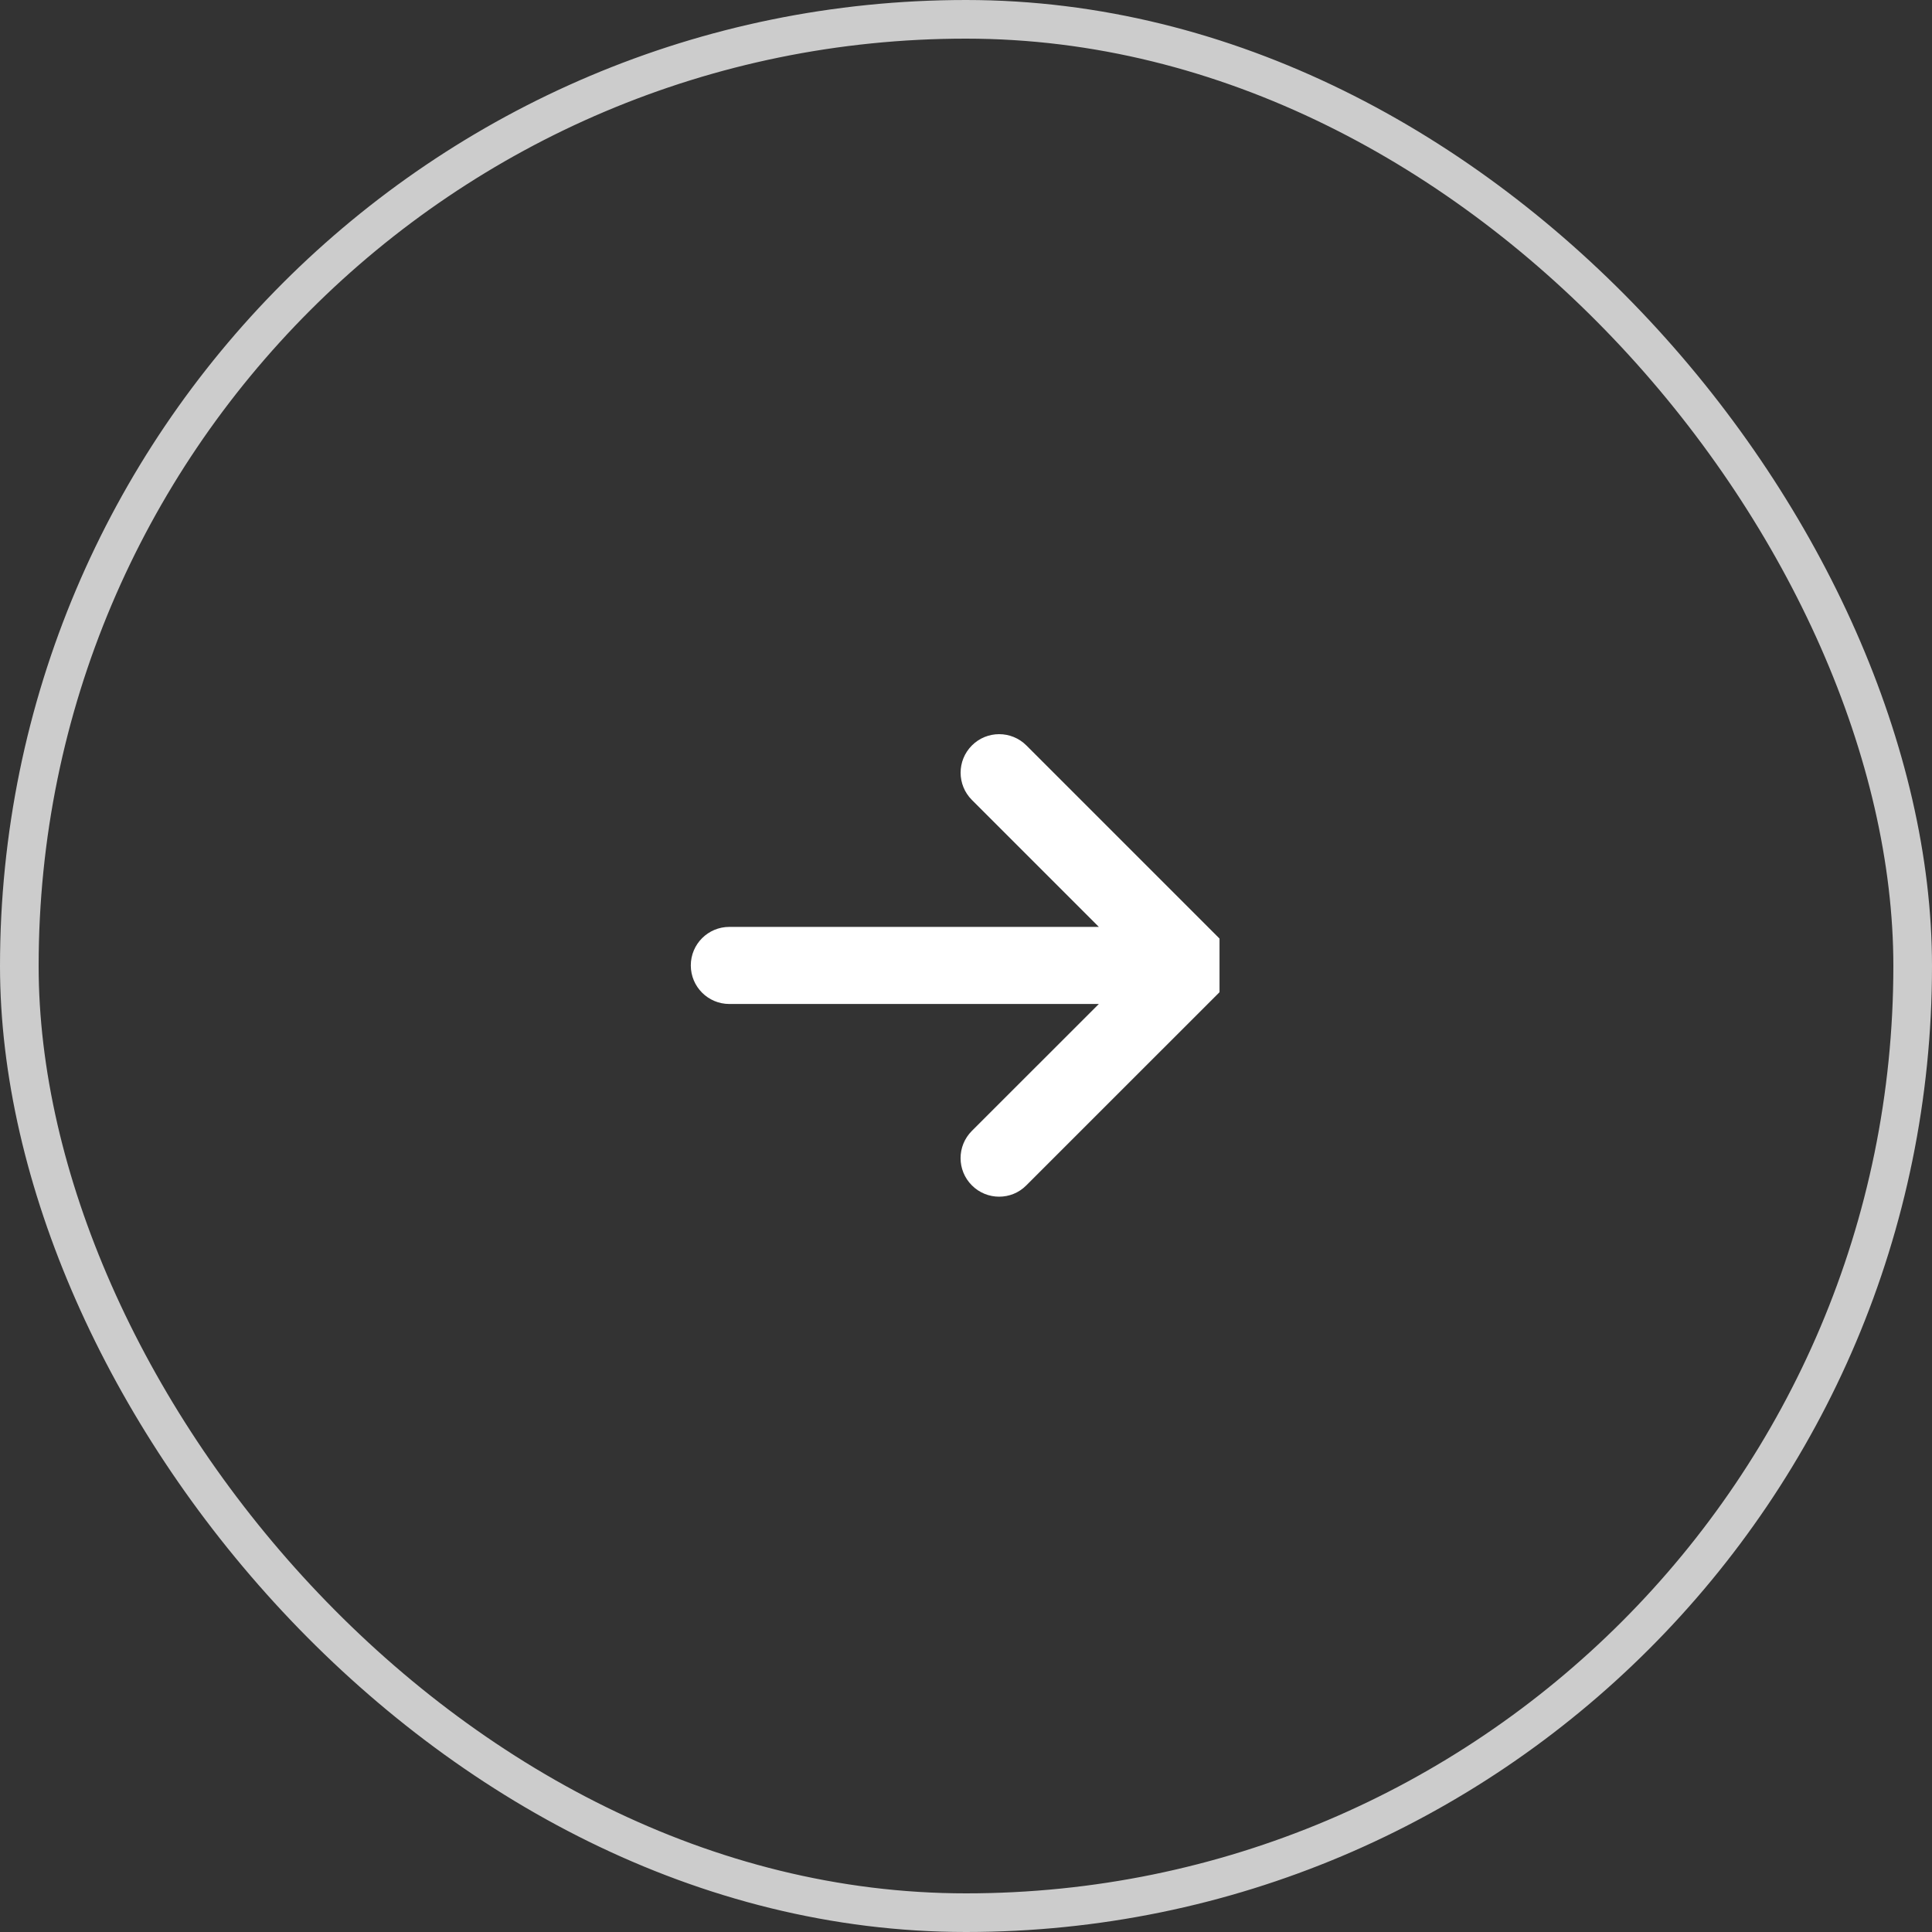 <svg width="50" height="50" viewBox="0 0 50 50" fill="none" xmlns="http://www.w3.org/2000/svg">
<rect x="0" y="0" width="50" height="50" fill="#333333" stroke="none"/>
<g clip-path="url(#clip0_1475_187)">
<path d="M31.549 25.69L26.561 30.677C26.368 30.873 26.113 30.97 25.857 30.97C25.602 30.97 25.346 30.872 25.152 30.677C24.762 30.288 24.762 29.657 25.152 29.267L28.438 25.983H18.875C18.325 25.983 17.878 25.537 17.878 24.985C17.878 24.433 18.325 23.988 18.875 23.988H28.438L25.153 20.703C24.763 20.313 24.763 19.682 25.153 19.292C25.542 18.903 26.174 18.903 26.563 19.292L31.55 24.279C31.938 24.67 31.938 25.3 31.549 25.69Z" fill="white"/>
</g>
<rect x="0.5" y="0.5" width="49" height="49" rx="24.5" stroke="#CCCCCC"/>
<defs>
<clipPath id="clip0_1475_187">
<rect width="13.683" height="12" fill="white" transform="translate(17.878 19)"/>
</clipPath>
</defs>
</svg>
